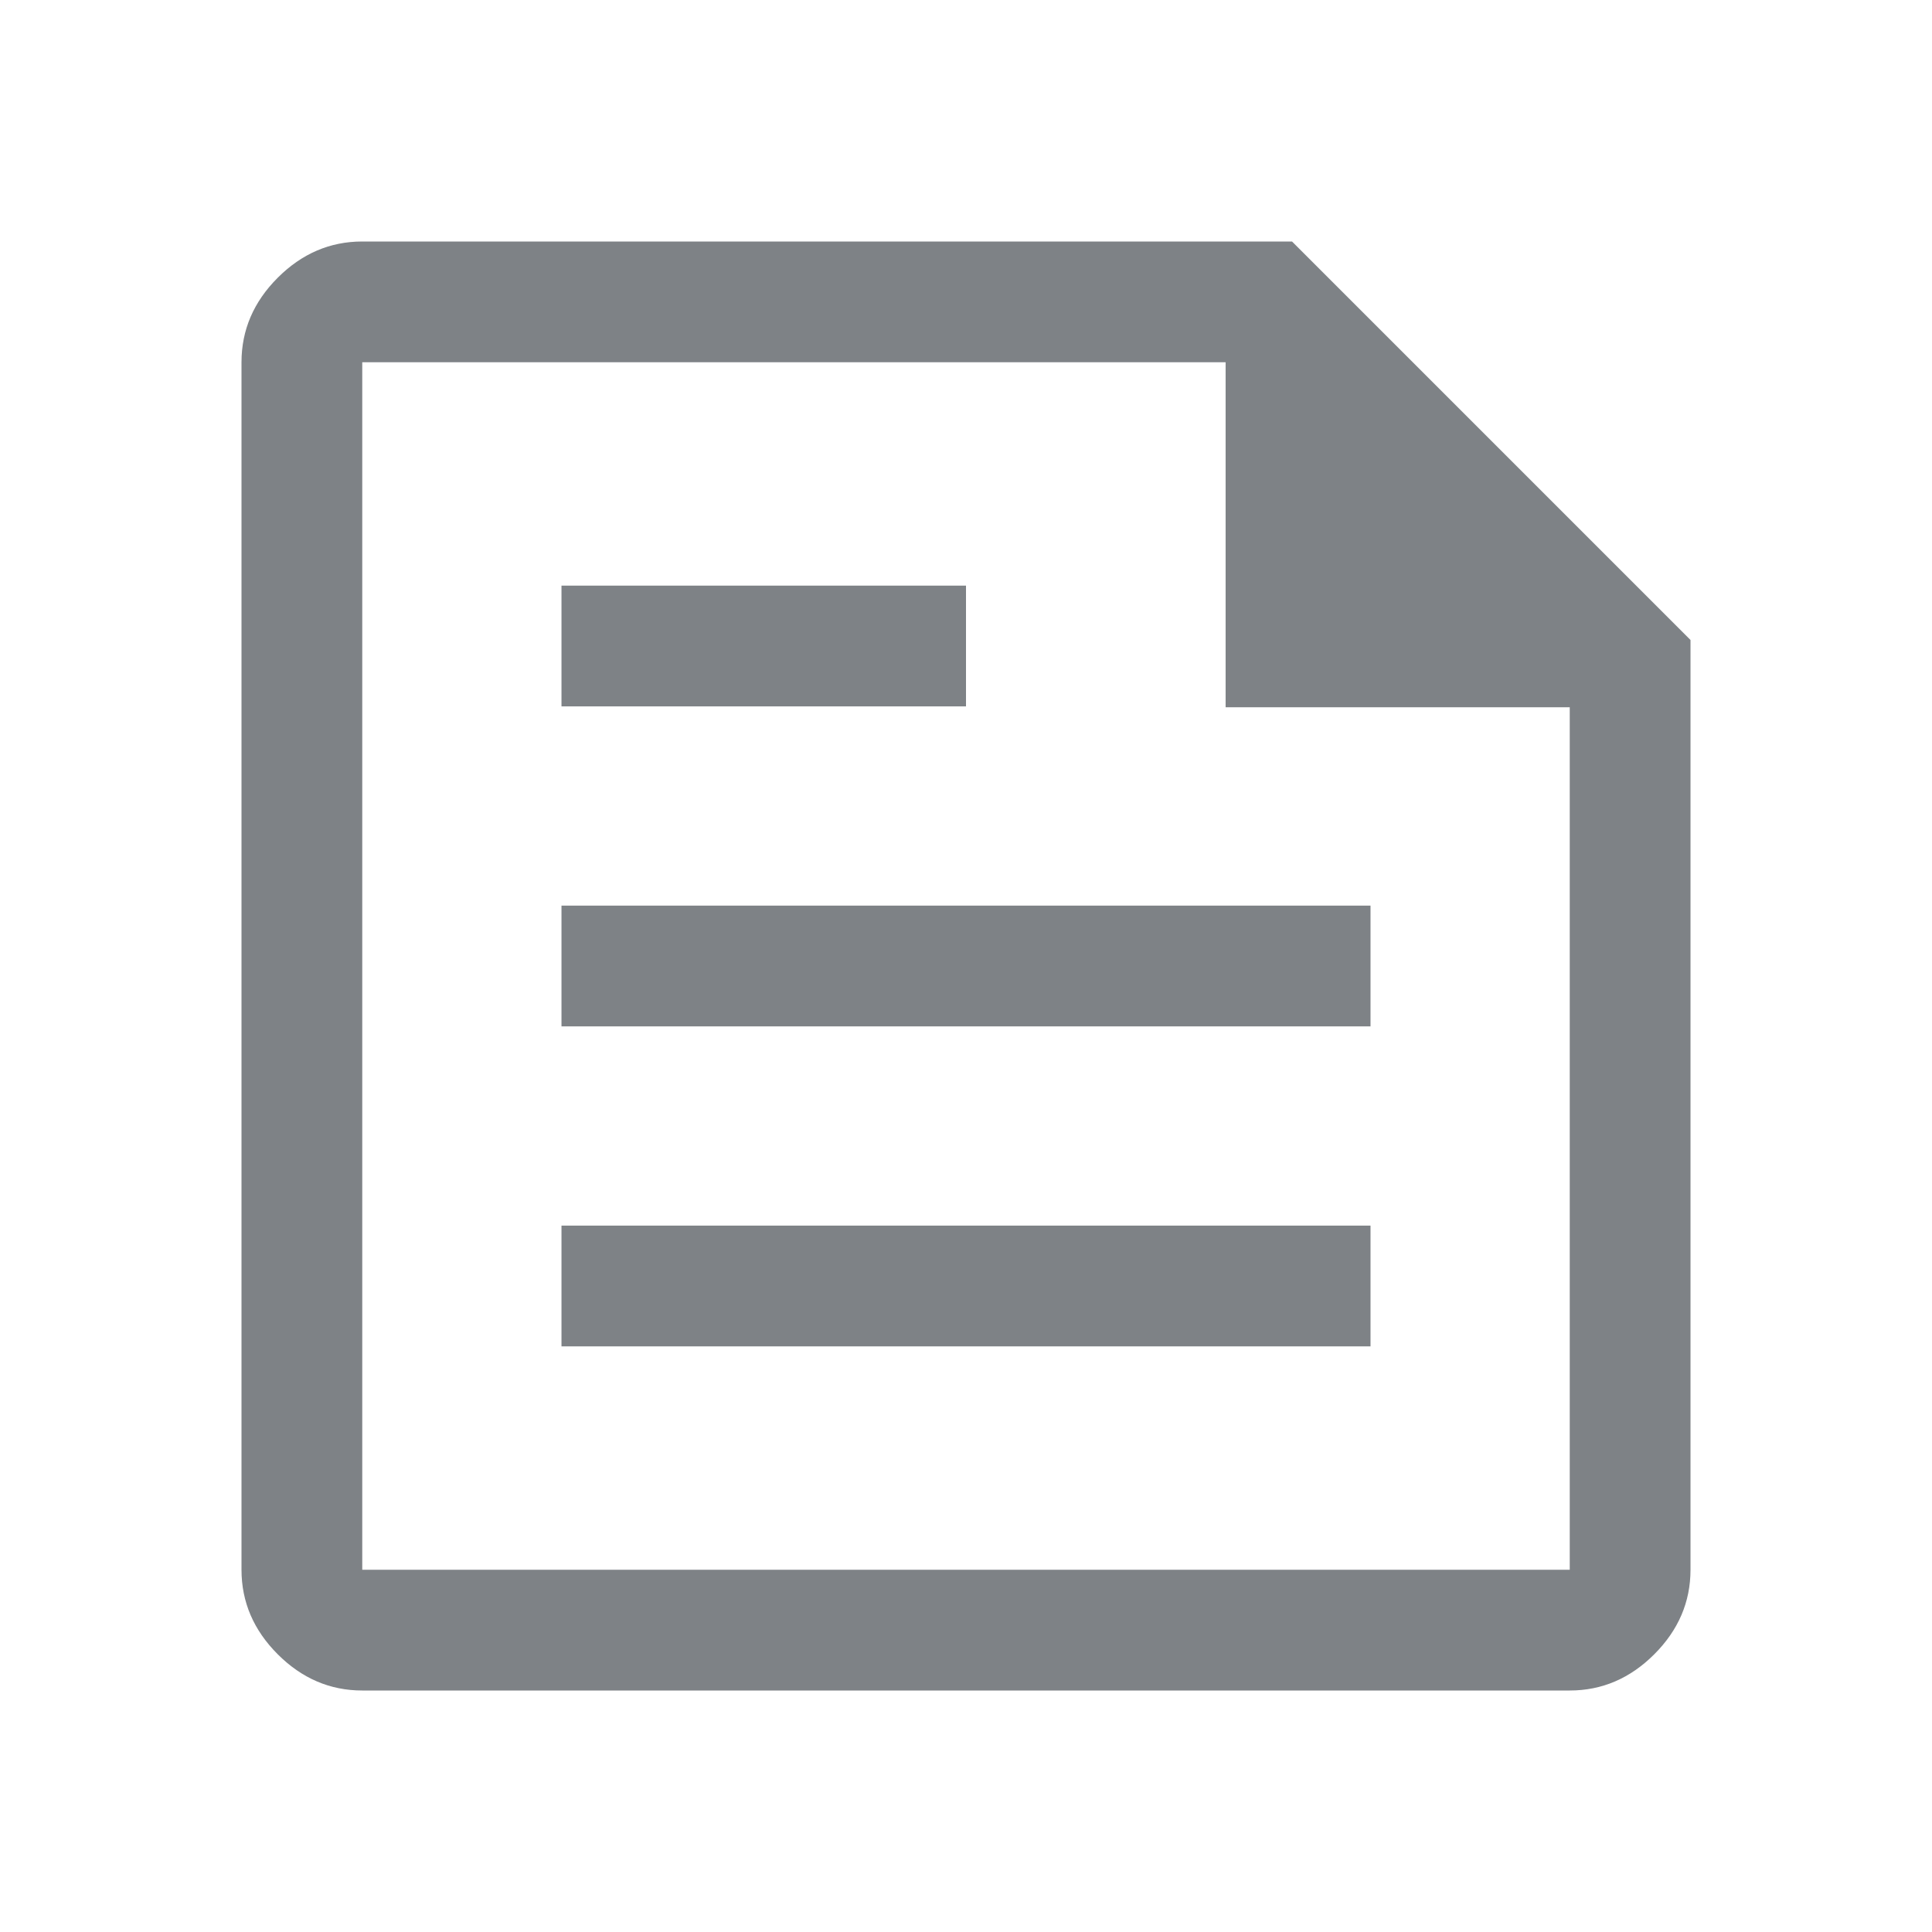 <svg xmlns="http://www.w3.org/2000/svg" height="48" viewBox="0 -960 960 960" width="48">
    <path fill="#7E8286"
        d="M180-120q-24 0-42-18t-18-42v-600q0-24 18-42t42-18h462l198 198v462q0 24-18 42t-42 18H180Zm0-60h600v-428.571H609V-780H180v600Zm99-111h402v-60H279v60Zm0-318h201v-60H279v60Zm0 159h402v-60H279v60Zm-99-330v171.429V-780v600-600Z" />
</svg>